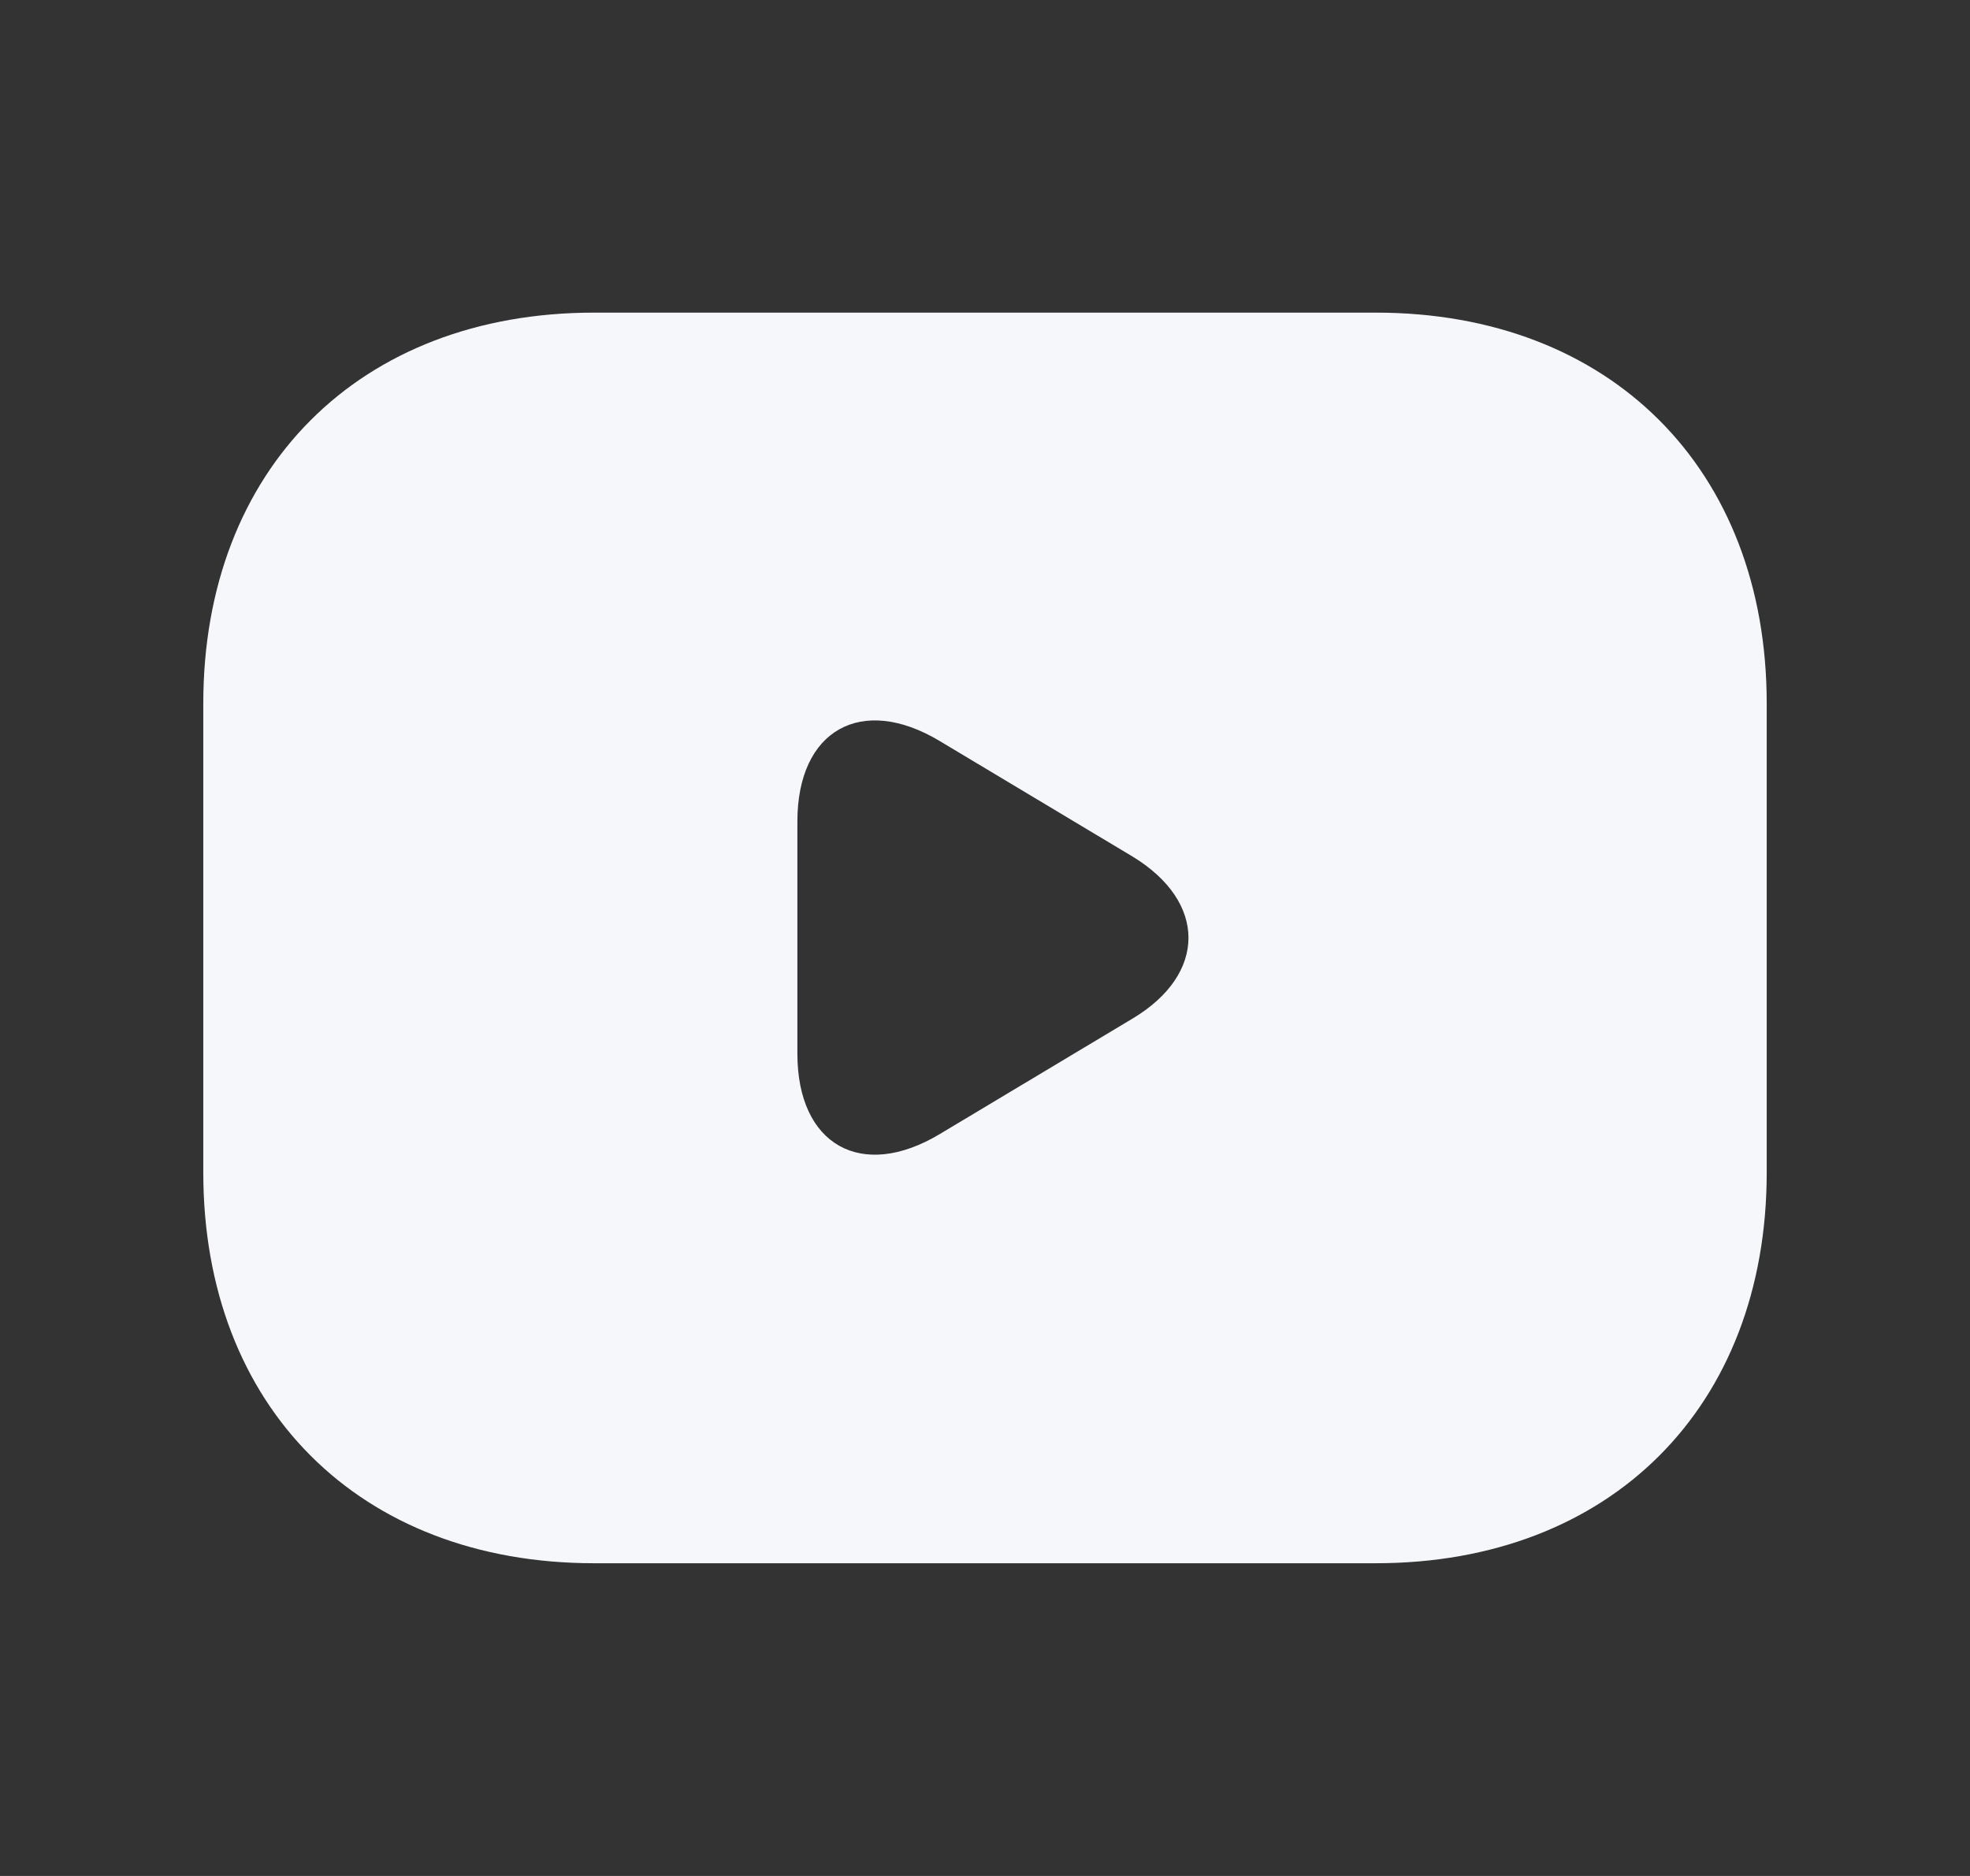 <svg width="21" height="20" viewBox="0 0 21 20" fill="none" xmlns="http://www.w3.org/2000/svg">
<rect x="0" y="0" width="21" height="20" fill="#333333" stroke="none"/>
<path d="M14.666 3.333H6.333C3.833 3.333 2.167 5 2.167 7.5V12.5C2.167 15 3.833 16.666 6.333 16.666H14.666C17.166 16.666 18.833 15 18.833 12.5V7.5C18.833 5 17.166 3.333 14.666 3.333ZM12.075 10.858L10.017 12.091C9.183 12.591 8.5 12.208 8.5 11.233V8.758C8.5 7.783 9.183 7.4 10.017 7.9L12.075 9.133C12.867 9.616 12.867 10.383 12.075 10.858Z" fill="#F5F7FA"/>
</svg>
